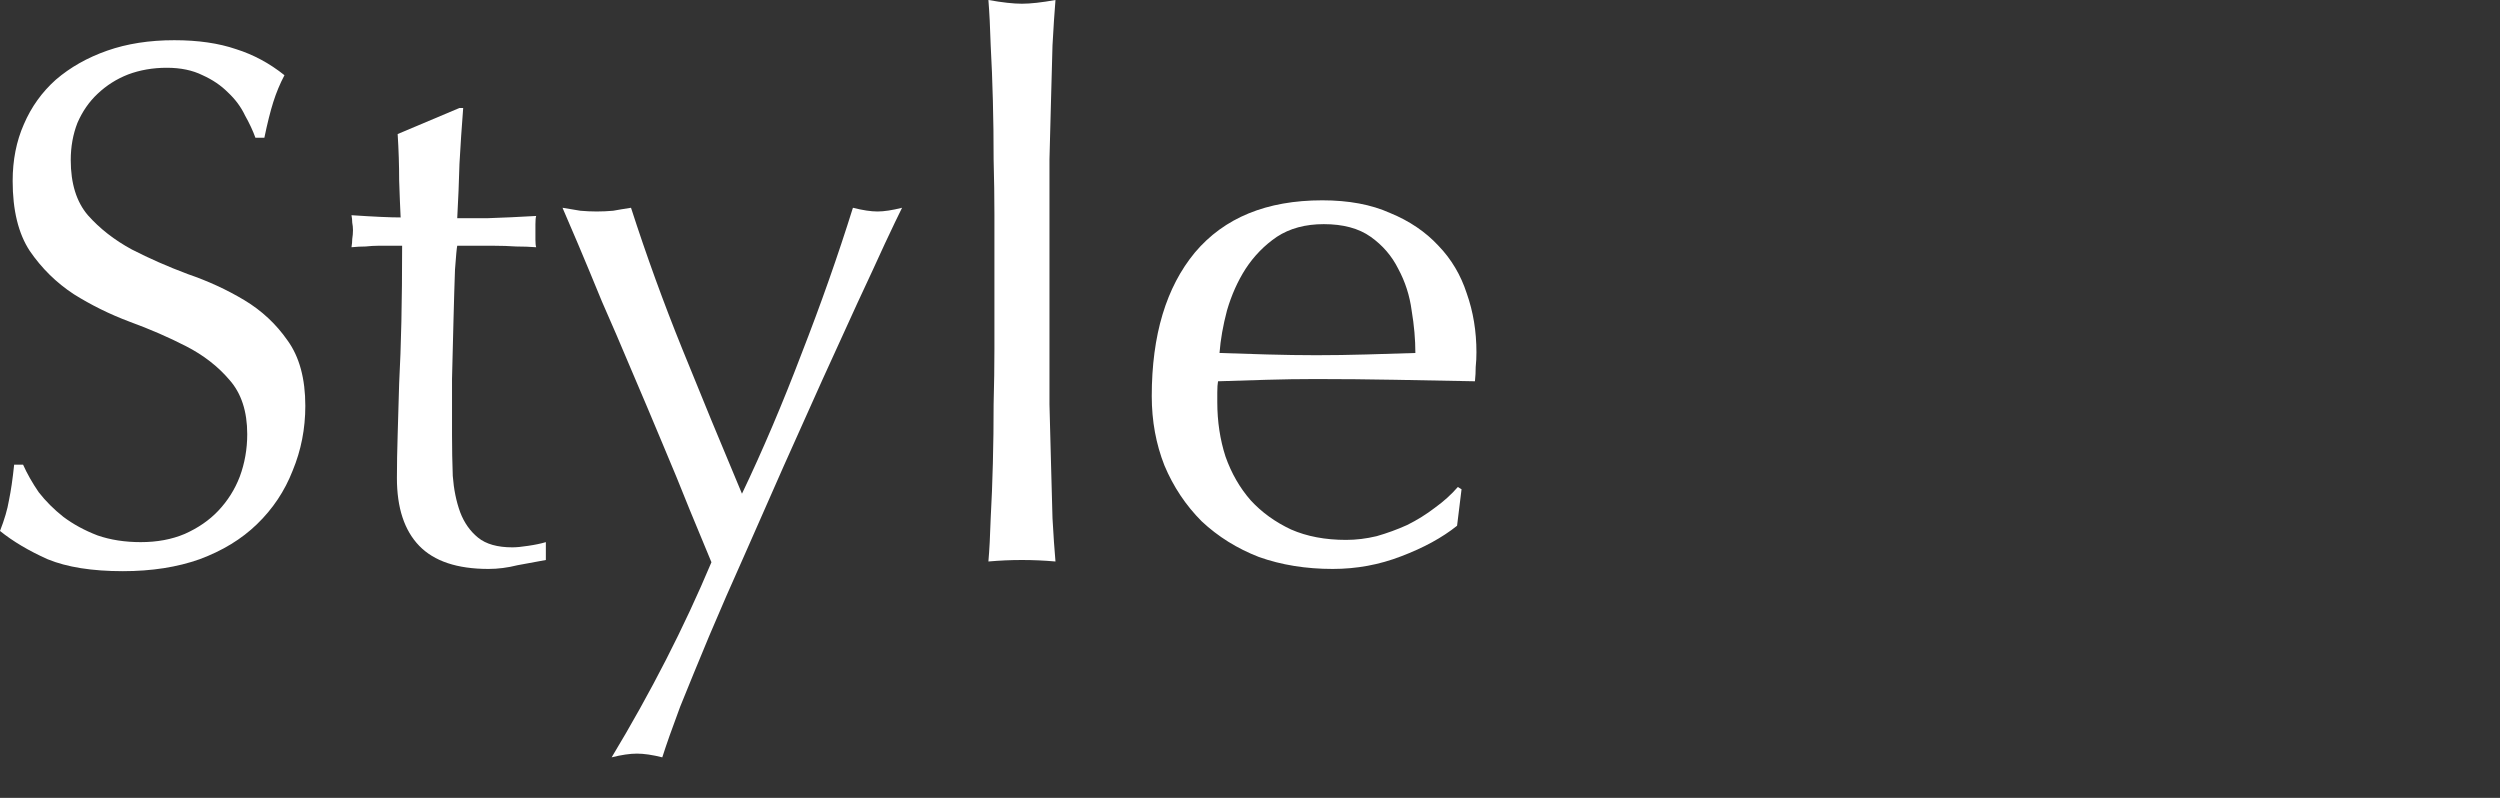 <svg width="47" height="15" fill="none" xmlns="http://www.w3.org/2000/svg"><rect width="100%" height="100%" fill="#333333" stroke="none"/><path d="M24.887 4.214C24.542 4.214 24.248 4.293 24.005 4.452C23.772 4.611 23.576 4.811 23.417 5.054C23.268 5.287 23.151 5.549 23.067 5.838C22.993 6.118 22.946 6.384 22.927 6.636C23.217 6.645 23.515 6.655 23.823 6.664C24.141 6.673 24.449 6.678 24.747 6.678C25.055 6.678 25.368 6.673 25.685 6.664C26.003 6.655 26.311 6.645 26.609 6.636C26.609 6.384 26.586 6.118 26.539 5.838C26.502 5.558 26.418 5.297 26.287 5.054C26.166 4.811 25.993 4.611 25.769 4.452C25.545 4.293 25.251 4.214 24.887 4.214ZM21.653 7.448C21.653 6.3 21.924 5.399 22.465 4.746C23.016 4.093 23.814 3.766 24.859 3.766C25.354 3.766 25.779 3.845 26.133 4.004C26.497 4.153 26.801 4.359 27.043 4.62C27.286 4.872 27.463 5.171 27.575 5.516C27.697 5.861 27.757 6.23 27.757 6.622C27.757 6.715 27.753 6.809 27.743 6.902C27.743 6.986 27.739 7.075 27.729 7.168C27.225 7.159 26.726 7.149 26.231 7.14C25.737 7.131 25.237 7.126 24.733 7.126C24.425 7.126 24.117 7.131 23.809 7.14C23.511 7.149 23.207 7.159 22.899 7.168C22.89 7.215 22.885 7.285 22.885 7.378V7.56C22.885 7.924 22.937 8.265 23.039 8.582C23.151 8.899 23.31 9.175 23.515 9.408C23.721 9.632 23.973 9.814 24.271 9.954C24.57 10.085 24.915 10.15 25.307 10.15C25.494 10.15 25.685 10.127 25.881 10.08C26.077 10.024 26.269 9.954 26.455 9.87C26.642 9.777 26.815 9.669 26.973 9.548C27.141 9.427 27.286 9.296 27.407 9.156L27.477 9.198L27.393 9.884C27.113 10.108 26.763 10.299 26.343 10.458C25.933 10.617 25.503 10.696 25.055 10.696C24.551 10.696 24.089 10.621 23.669 10.472C23.259 10.313 22.899 10.089 22.591 9.8C22.293 9.501 22.059 9.151 21.891 8.75C21.733 8.349 21.653 7.915 21.653 7.448Z" fill="white"/><path d="M18.695 4.032C18.695 3.715 18.69 3.369 18.68 2.996C18.68 2.623 18.676 2.254 18.666 1.89C18.657 1.526 18.643 1.181 18.625 0.854C18.615 0.518 18.601 0.233 18.582 0C18.844 0.047 19.054 0.07 19.212 0.07C19.371 0.07 19.581 0.047 19.843 0C19.824 0.233 19.805 0.518 19.787 0.854C19.777 1.181 19.768 1.526 19.759 1.89C19.749 2.254 19.74 2.623 19.73 2.996C19.73 3.369 19.73 3.715 19.73 4.032V6.566C19.73 6.883 19.73 7.229 19.73 7.602C19.74 7.975 19.749 8.344 19.759 8.708C19.768 9.072 19.777 9.417 19.787 9.744C19.805 10.071 19.824 10.341 19.843 10.556C19.628 10.537 19.418 10.528 19.212 10.528C19.007 10.528 18.797 10.537 18.582 10.556C18.601 10.341 18.615 10.071 18.625 9.744C18.643 9.417 18.657 9.072 18.666 8.708C18.676 8.344 18.68 7.975 18.68 7.602C18.69 7.229 18.695 6.883 18.695 6.566V4.032Z" fill="white"/><path d="M13.375 10.57C13.272 10.318 13.137 9.991 12.969 9.59C12.81 9.189 12.637 8.769 12.451 8.33C12.264 7.882 12.073 7.429 11.877 6.972C11.681 6.505 11.494 6.071 11.317 5.67C11.149 5.259 10.999 4.9 10.869 4.592C10.738 4.284 10.64 4.055 10.575 3.906C10.696 3.925 10.808 3.943 10.911 3.962C11.013 3.971 11.116 3.976 11.219 3.976C11.321 3.976 11.424 3.971 11.527 3.962C11.629 3.943 11.741 3.925 11.863 3.906C12.152 4.802 12.474 5.689 12.829 6.566C13.183 7.443 13.557 8.349 13.949 9.282C14.341 8.461 14.714 7.583 15.069 6.65C15.433 5.717 15.755 4.802 16.035 3.906C16.221 3.953 16.375 3.976 16.497 3.976C16.618 3.976 16.772 3.953 16.959 3.906C16.893 4.037 16.786 4.261 16.637 4.578C16.497 4.886 16.324 5.259 16.119 5.698C15.923 6.127 15.703 6.608 15.461 7.14C15.227 7.663 14.985 8.204 14.733 8.764C14.49 9.315 14.247 9.865 14.005 10.416C13.762 10.957 13.538 11.471 13.333 11.956C13.127 12.451 12.945 12.894 12.787 13.286C12.637 13.687 12.525 14.005 12.451 14.238C12.264 14.191 12.105 14.168 11.975 14.168C11.844 14.168 11.685 14.191 11.499 14.238C12.236 13.015 12.861 11.793 13.375 10.57Z" fill="white"/><path d="M8.708 2.03C8.68 2.385 8.657 2.735 8.638 3.08C8.629 3.416 8.615 3.757 8.596 4.102C8.699 4.102 8.89 4.102 9.17 4.102C9.45 4.093 9.753 4.079 10.08 4.06C10.071 4.088 10.066 4.139 10.066 4.214V4.354V4.508C10.066 4.573 10.071 4.62 10.08 4.648C9.959 4.639 9.833 4.634 9.702 4.634C9.571 4.625 9.431 4.62 9.282 4.62H8.596C8.587 4.657 8.573 4.807 8.554 5.068C8.545 5.329 8.535 5.642 8.526 6.006C8.517 6.361 8.507 6.734 8.498 7.126C8.498 7.518 8.498 7.868 8.498 8.176C8.498 8.437 8.503 8.694 8.512 8.946C8.531 9.198 8.577 9.427 8.652 9.632C8.727 9.828 8.839 9.987 8.988 10.108C9.137 10.229 9.352 10.29 9.632 10.29C9.707 10.29 9.805 10.281 9.926 10.262C10.057 10.243 10.169 10.22 10.262 10.192V10.528C10.103 10.556 9.926 10.589 9.73 10.626C9.543 10.673 9.361 10.696 9.184 10.696C8.596 10.696 8.162 10.551 7.882 10.262C7.602 9.973 7.462 9.548 7.462 8.988C7.462 8.736 7.467 8.465 7.476 8.176C7.485 7.877 7.495 7.555 7.504 7.21C7.523 6.855 7.537 6.468 7.546 6.048C7.555 5.619 7.56 5.143 7.56 4.62H7.112C7.037 4.62 6.958 4.625 6.874 4.634C6.79 4.634 6.701 4.639 6.608 4.648C6.617 4.592 6.622 4.541 6.622 4.494C6.631 4.438 6.636 4.382 6.636 4.326C6.636 4.279 6.631 4.233 6.622 4.186C6.622 4.139 6.617 4.093 6.608 4.046C7.028 4.074 7.336 4.088 7.532 4.088C7.523 3.901 7.513 3.668 7.504 3.388C7.504 3.108 7.495 2.819 7.476 2.52L8.638 2.03H8.708Z" fill="white"/><path d="M0.434 8.736C0.509 8.904 0.607 9.077 0.728 9.254C0.859 9.422 1.013 9.576 1.19 9.716C1.377 9.856 1.591 9.973 1.834 10.066C2.077 10.15 2.347 10.192 2.646 10.192C2.954 10.192 3.229 10.141 3.472 10.038C3.724 9.926 3.934 9.781 4.102 9.604C4.279 9.417 4.415 9.203 4.508 8.96C4.601 8.708 4.648 8.442 4.648 8.162C4.648 7.733 4.536 7.392 4.312 7.14C4.097 6.888 3.827 6.678 3.5 6.51C3.173 6.342 2.819 6.188 2.436 6.048C2.063 5.908 1.713 5.735 1.386 5.53C1.059 5.315 0.784 5.045 0.56 4.718C0.345 4.391 0.238 3.953 0.238 3.402C0.238 3.01 0.308 2.655 0.448 2.338C0.588 2.011 0.789 1.731 1.05 1.498C1.321 1.265 1.643 1.083 2.016 0.952C2.389 0.821 2.809 0.756 3.276 0.756C3.724 0.756 4.111 0.812 4.438 0.924C4.765 1.027 5.068 1.19 5.348 1.414C5.264 1.573 5.194 1.741 5.138 1.918C5.082 2.095 5.026 2.319 4.97 2.59H4.802C4.755 2.459 4.69 2.319 4.606 2.17C4.531 2.011 4.424 1.867 4.284 1.736C4.153 1.605 3.995 1.498 3.808 1.414C3.621 1.321 3.397 1.274 3.136 1.274C2.875 1.274 2.632 1.316 2.408 1.4C2.193 1.484 2.002 1.605 1.834 1.764C1.675 1.913 1.549 2.095 1.456 2.31C1.372 2.525 1.33 2.758 1.33 3.01C1.33 3.449 1.437 3.794 1.652 4.046C1.876 4.298 2.151 4.513 2.478 4.69C2.805 4.858 3.155 5.012 3.528 5.152C3.911 5.283 4.265 5.446 4.592 5.642C4.919 5.838 5.189 6.09 5.404 6.398C5.628 6.706 5.74 7.117 5.74 7.63C5.74 8.059 5.661 8.465 5.502 8.848C5.353 9.231 5.129 9.567 4.83 9.856C4.541 10.136 4.181 10.355 3.752 10.514C3.332 10.663 2.851 10.738 2.31 10.738C1.731 10.738 1.26 10.663 0.896 10.514C0.541 10.355 0.243 10.178 0 9.982C0.084 9.767 0.14 9.576 0.168 9.408C0.205 9.231 0.238 9.007 0.266 8.736H0.434Z" fill="white"/></svg>